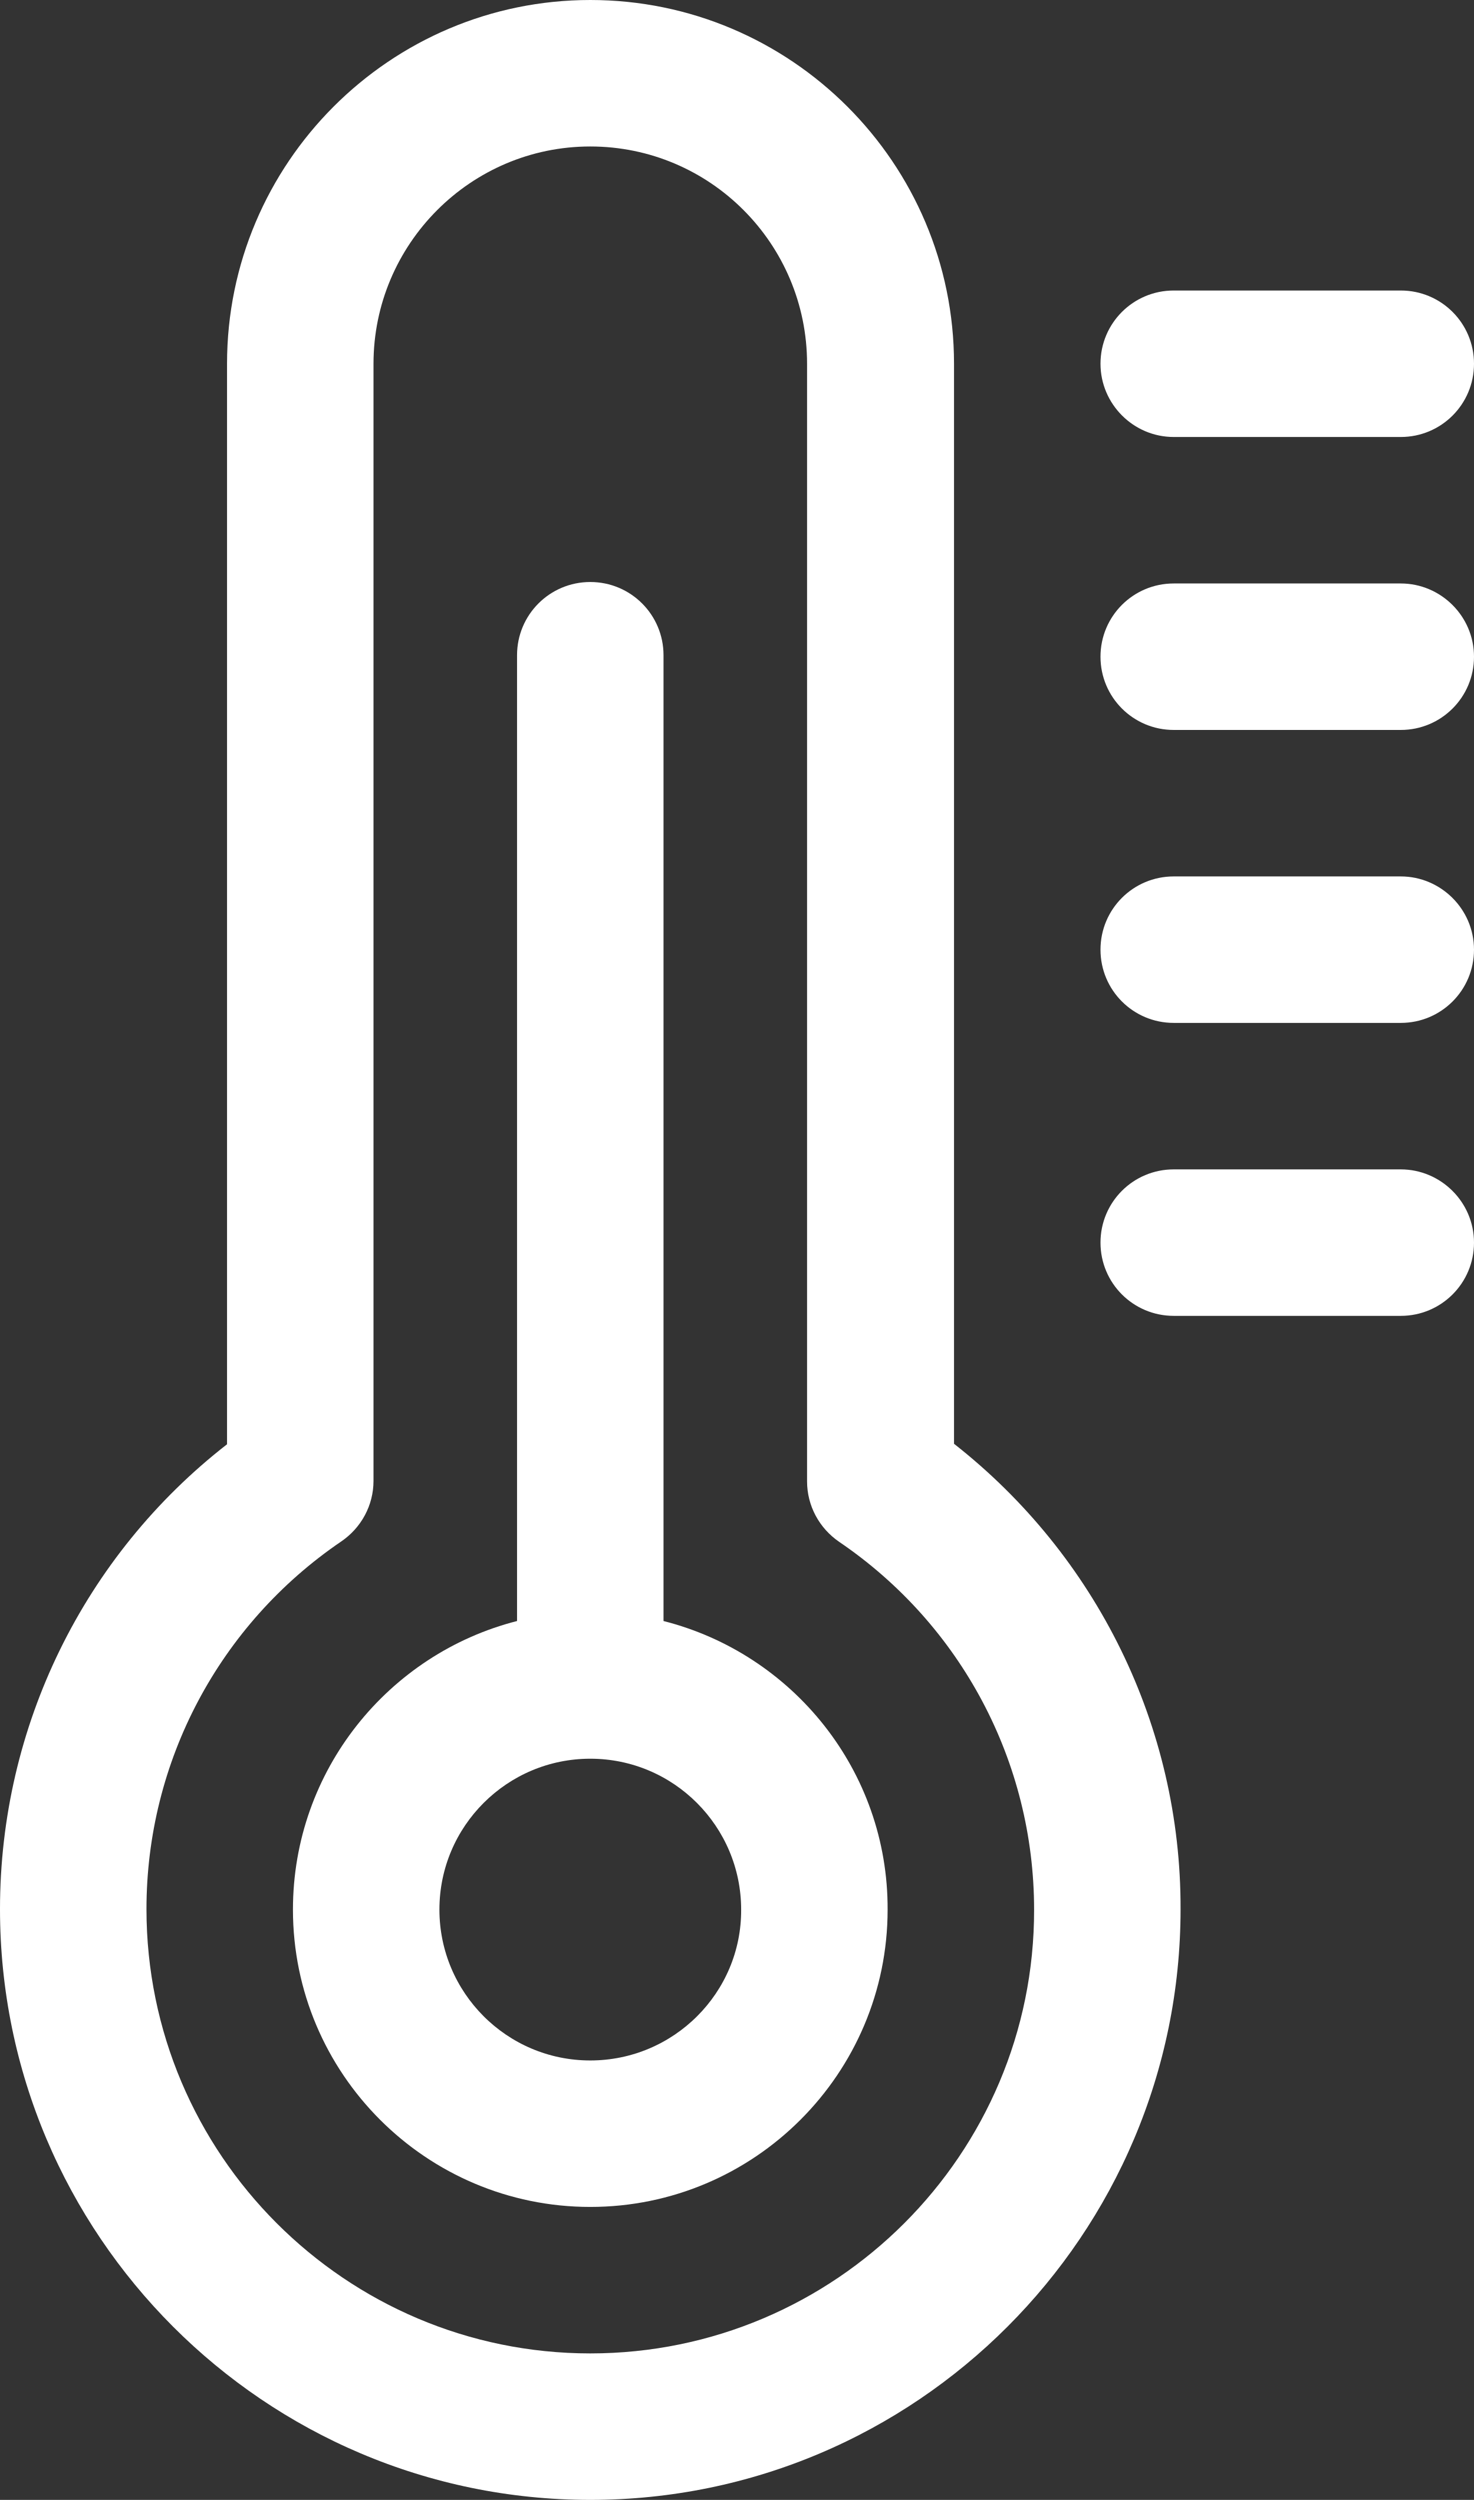 <?xml version="1.0" encoding="UTF-8"?> <!-- Generator: Adobe Illustrator 24.2.0, SVG Export Plug-In . SVG Version: 6.00 Build 0) --> <svg xmlns="http://www.w3.org/2000/svg" xmlns:xlink="http://www.w3.org/1999/xlink" version="1.1" id="Layer_1" x="0px" y="0px" viewBox="0 0 301.9 512" style="enable-background:new 0 0 301.9 512;" xml:space="preserve"><rect x="0" y="0" width="301.9" height="512" fill="#333333" stroke="none"/> <style type="text/css"> .st0{fill:#FFFFFF;} </style> <path class="st0" d="M135.9,332V134.2c0-8.3-6.7-15-15-15c-8.3,0-15,6.7-15,15V332C79.6,338.7,60,362.6,60,391.1 c0,33.6,27.3,60.9,60.9,60.9s60.9-27.3,60.9-60.9C181.9,362.6,162.3,338.7,135.9,332z M120.9,422c-17.1,0-30.9-13.9-30.9-30.9 c0-17.1,13.9-30.9,30.9-30.9c17.1,0,30.9,13.9,30.9,30.9C151.9,408.1,138,422,120.9,422z"></path> <path class="st0" d="M195.4,295.7V74.5C195.4,33.4,162,0,120.9,0c-41,0-74.4,33.4-74.4,74.5v221.3C17.2,318.6,0,353.6,0,391 c0,66.7,54.2,121,120.9,121c66.7,0,120.9-54.3,120.9-121C241.9,353.6,224.6,318.6,195.4,295.7z M120.9,482C70.8,482,30,441.2,30,391 c0-30.2,14.9-58.3,39.9-75.3c4.1-2.8,6.6-7.4,6.6-12.4V74.5c0-24.5,19.9-44.5,44.4-44.5c24.5,0,44.4,19.9,44.4,44.5v228.9 c0,5,2.5,9.6,6.6,12.4c25,17,39.9,45.1,39.9,75.3C211.9,441.2,171.1,482,120.9,482z"></path> <path class="st0" d="M286.9,239.5h-46.5c-8.3,0-15,6.7-15,15s6.7,15,15,15h46.5c8.3,0,15-6.7,15-15S295.1,239.5,286.9,239.5z"></path> <path class="st0" d="M286.9,179.5h-46.5c-8.3,0-15,6.7-15,15s6.7,15,15,15h46.5c8.3,0,15-6.7,15-15S295.1,179.5,286.9,179.5z"></path> <path class="st0" d="M286.9,119.5h-46.5c-8.3,0-15,6.7-15,15s6.7,15,15,15h46.5c8.3,0,15-6.7,15-15S295.1,119.5,286.9,119.5z"></path> <path class="st0" d="M240.4,89.5h46.5c8.3,0,15-6.7,15-15c0-8.3-6.7-15-15-15h-46.5c-8.3,0-15,6.7-15,15 C225.4,82.7,232.1,89.5,240.4,89.5z"></path> </svg> 